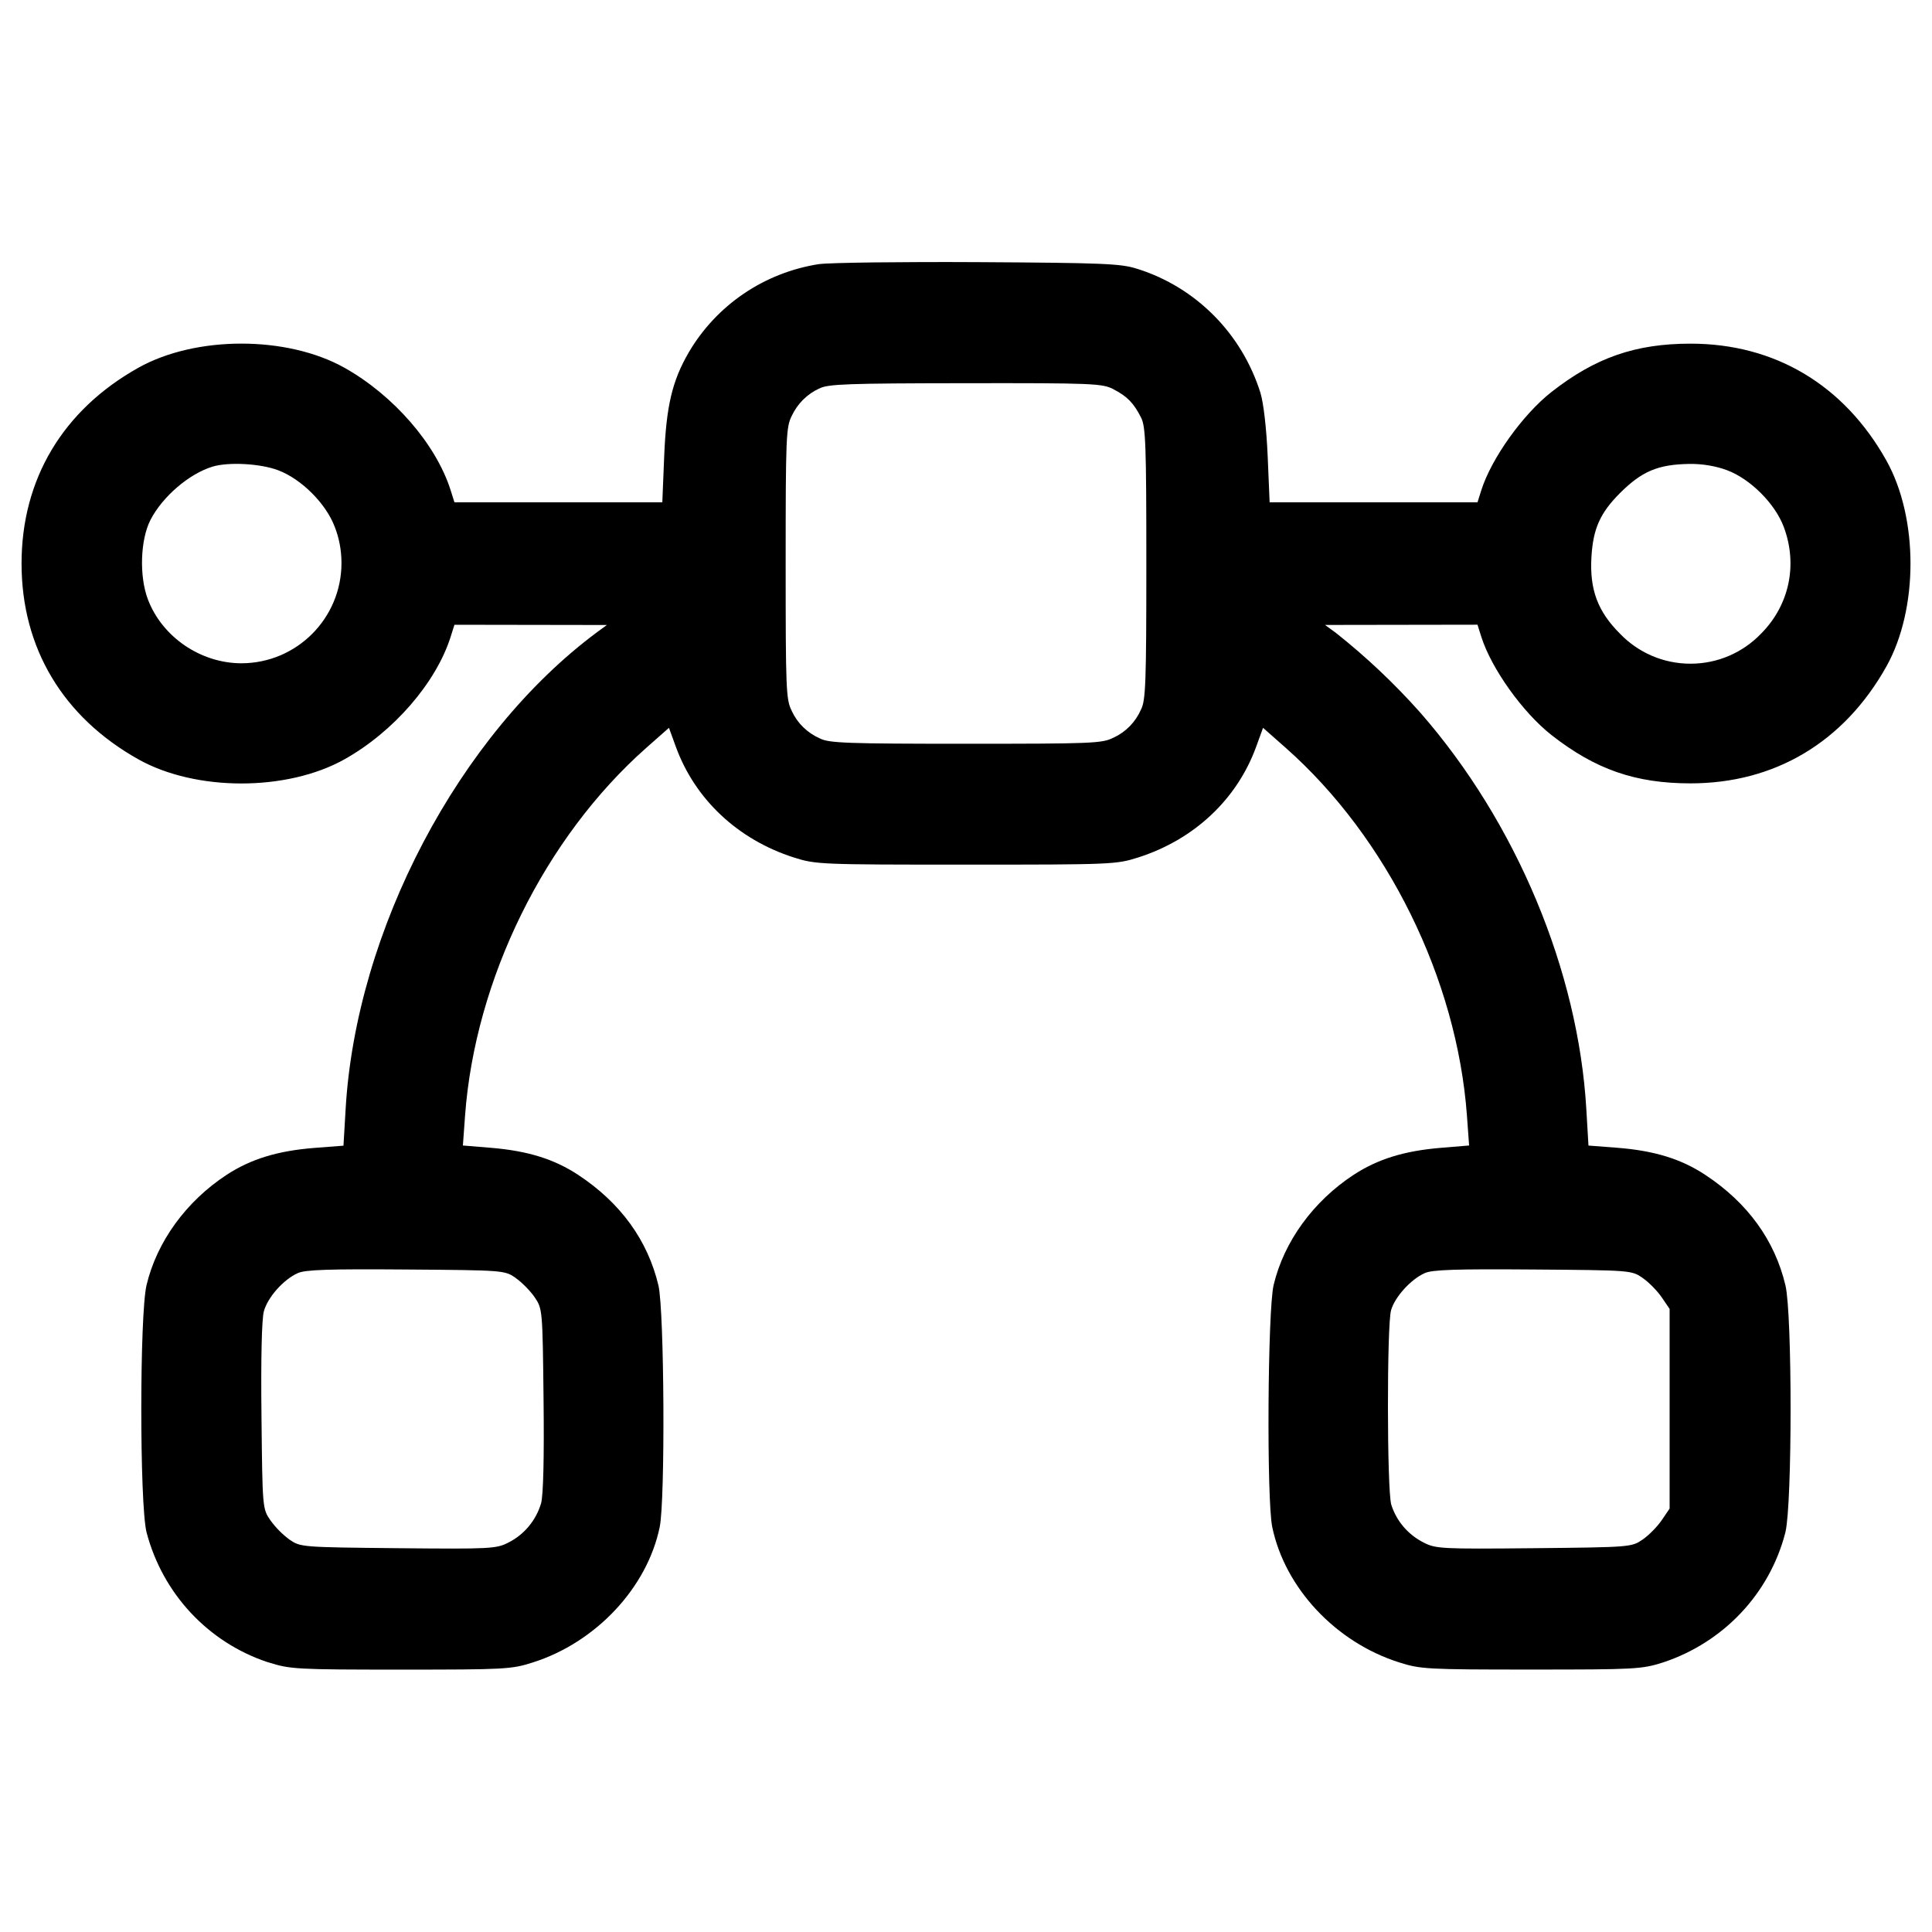 <!-- Generated by IcoMoon.io -->
<svg version="1.1" xmlns="http://www.w3.org/2000/svg" width="32" height="32" viewBox="0 0 32 32">
<title>bezier</title>
<path d="M13.573 4.373c-0.929 0.143-1.707 0.69-2.159 1.453l-0.008 0.014c-0.272 0.469-0.371 0.885-0.405 1.72l-0.031 0.76h-3.443l-0.063-0.2c-0.241-0.761-0.944-1.572-1.759-2.029-0.952-0.533-2.461-0.533-3.413 0-1.252 0.701-1.935 1.847-1.935 3.243s0.683 2.541 1.935 3.243c0.952 0.533 2.461 0.533 3.413 0 0.815-0.457 1.517-1.268 1.759-2.029l0.063-0.2 2.525 0.004-0.16 0.117c-2.288 1.696-3.999 4.943-4.168 7.912l-0.035 0.595-0.481 0.037c-0.608 0.048-1.051 0.183-1.453 0.445-0.671 0.439-1.157 1.108-1.328 1.828-0.115 0.488-0.116 3.603-0.001 4.089 0.267 1.025 1.026 1.828 2.002 2.154l0.022 0.006c0.357 0.113 0.465 0.119 2.189 0.119 1.725 0 1.832-0.005 2.187-0.119 1.044-0.331 1.895-1.239 2.101-2.244 0.093-0.451 0.076-3.584-0.021-3.999-0.177-0.748-0.627-1.369-1.329-1.832-0.397-0.261-0.832-0.397-1.437-0.448l-0.473-0.039 0.036-0.497c0.167-2.26 1.319-4.6 3.001-6.089l0.376-0.332 0.115 0.316c0.317 0.869 1.027 1.535 1.952 1.831 0.364 0.116 0.433 0.119 2.853 0.119s2.489-0.003 2.853-0.119c0.925-0.296 1.635-0.961 1.952-1.831l0.115-0.316 0.376 0.332c1.683 1.489 2.835 3.829 3.001 6.089l0.036 0.497-0.473 0.039c-0.603 0.051-1.037 0.185-1.437 0.445-0.671 0.439-1.157 1.108-1.328 1.828-0.099 0.423-0.117 3.549-0.023 4.005 0.209 1.012 1.052 1.912 2.101 2.244 0.355 0.113 0.461 0.119 2.187 0.119 1.724 0 1.832-0.005 2.189-0.119 0.998-0.332 1.757-1.135 2.019-2.139l0.005-0.021c0.113-0.481 0.113-3.601 0-4.083-0.177-0.748-0.627-1.369-1.329-1.832-0.401-0.264-0.843-0.4-1.453-0.448l-0.481-0.037-0.035-0.595c-0.132-2.297-1.16-4.756-2.748-6.573-0.433-0.487-0.898-0.925-1.397-1.321l-0.023-0.017-0.16-0.117 2.525-0.004 0.063 0.2c0.167 0.527 0.687 1.255 1.163 1.628 0.727 0.569 1.389 0.8 2.303 0.8 1.396 0 2.541-0.683 3.243-1.935 0.533-0.952 0.533-2.461 0-3.413-0.701-1.252-1.847-1.935-3.243-1.935-0.913 0-1.576 0.231-2.303 0.8-0.476 0.373-0.996 1.101-1.163 1.628l-0.063 0.2h-3.443l-0.032-0.76c-0.020-0.459-0.067-0.876-0.12-1.053-0.309-0.984-1.068-1.745-2.029-2.051l-0.022-0.006c-0.26-0.084-0.56-0.096-2.613-0.108-1.276-0.007-2.464 0.008-2.64 0.032zM18.443 6.448c0.225 0.115 0.335 0.227 0.457 0.469 0.076 0.149 0.087 0.452 0.087 2.416s-0.011 2.267-0.087 2.416c-0.091 0.209-0.251 0.373-0.452 0.467l-0.006 0.002c-0.185 0.095-0.345 0.101-2.443 0.101-1.964 0-2.267-0.011-2.416-0.087-0.209-0.091-0.373-0.251-0.467-0.452l-0.002-0.006c-0.095-0.185-0.101-0.345-0.101-2.443s0.007-2.257 0.101-2.443c0.095-0.202 0.255-0.361 0.453-0.452l0.006-0.002c0.139-0.073 0.463-0.085 2.416-0.087 2.109-0.003 2.268 0.004 2.453 0.099zM4.605 7.788c0.387 0.145 0.795 0.553 0.94 0.94 0.070 0.177 0.111 0.383 0.111 0.597 0 0.916-0.741 1.659-1.656 1.661h-0c-0.677 0-1.315-0.436-1.551-1.060-0.145-0.384-0.125-0.988 0.044-1.316 0.199-0.385 0.639-0.763 1.027-0.881 0.264-0.080 0.789-0.052 1.085 0.059zM28.605 7.788c0.387 0.145 0.795 0.553 0.94 0.94 0.235 0.628 0.091 1.3-0.38 1.771-0.295 0.305-0.708 0.494-1.165 0.494s-0.87-0.189-1.165-0.494l-0-0c-0.372-0.371-0.507-0.732-0.476-1.272 0.028-0.471 0.143-0.729 0.473-1.060 0.364-0.363 0.631-0.475 1.152-0.483 0.213-0.003 0.436 0.035 0.621 0.104zM8.54 21.167c0.103 0.071 0.244 0.215 0.316 0.32 0.129 0.192 0.131 0.203 0.147 1.696 0.011 0.964-0.004 1.58-0.041 1.717-0.086 0.287-0.282 0.518-0.538 0.648l-0.006 0.003c-0.197 0.101-0.297 0.107-1.824 0.092-1.601-0.016-1.616-0.017-1.8-0.143-0.122-0.091-0.226-0.197-0.313-0.316l-0.003-0.004c-0.131-0.192-0.131-0.201-0.147-1.723-0.011-0.944 0.004-1.609 0.039-1.736 0.063-0.233 0.325-0.529 0.564-0.635 0.124-0.056 0.524-0.069 1.791-0.059 1.621 0.012 1.632 0.013 1.816 0.139zM27.207 21.167c0.103 0.071 0.244 0.215 0.316 0.32l0.131 0.193v3.307l-0.131 0.193c-0.072 0.105-0.213 0.249-0.316 0.32-0.184 0.125-0.199 0.127-1.8 0.143-1.527 0.015-1.627 0.009-1.824-0.092-0.257-0.129-0.451-0.353-0.538-0.625l-0.002-0.008c-0.071-0.255-0.073-2.961-0.003-3.215 0.061-0.219 0.328-0.515 0.56-0.617 0.124-0.056 0.524-0.069 1.791-0.059 1.621 0.012 1.632 0.013 1.816 0.139z"></path>
</svg>
